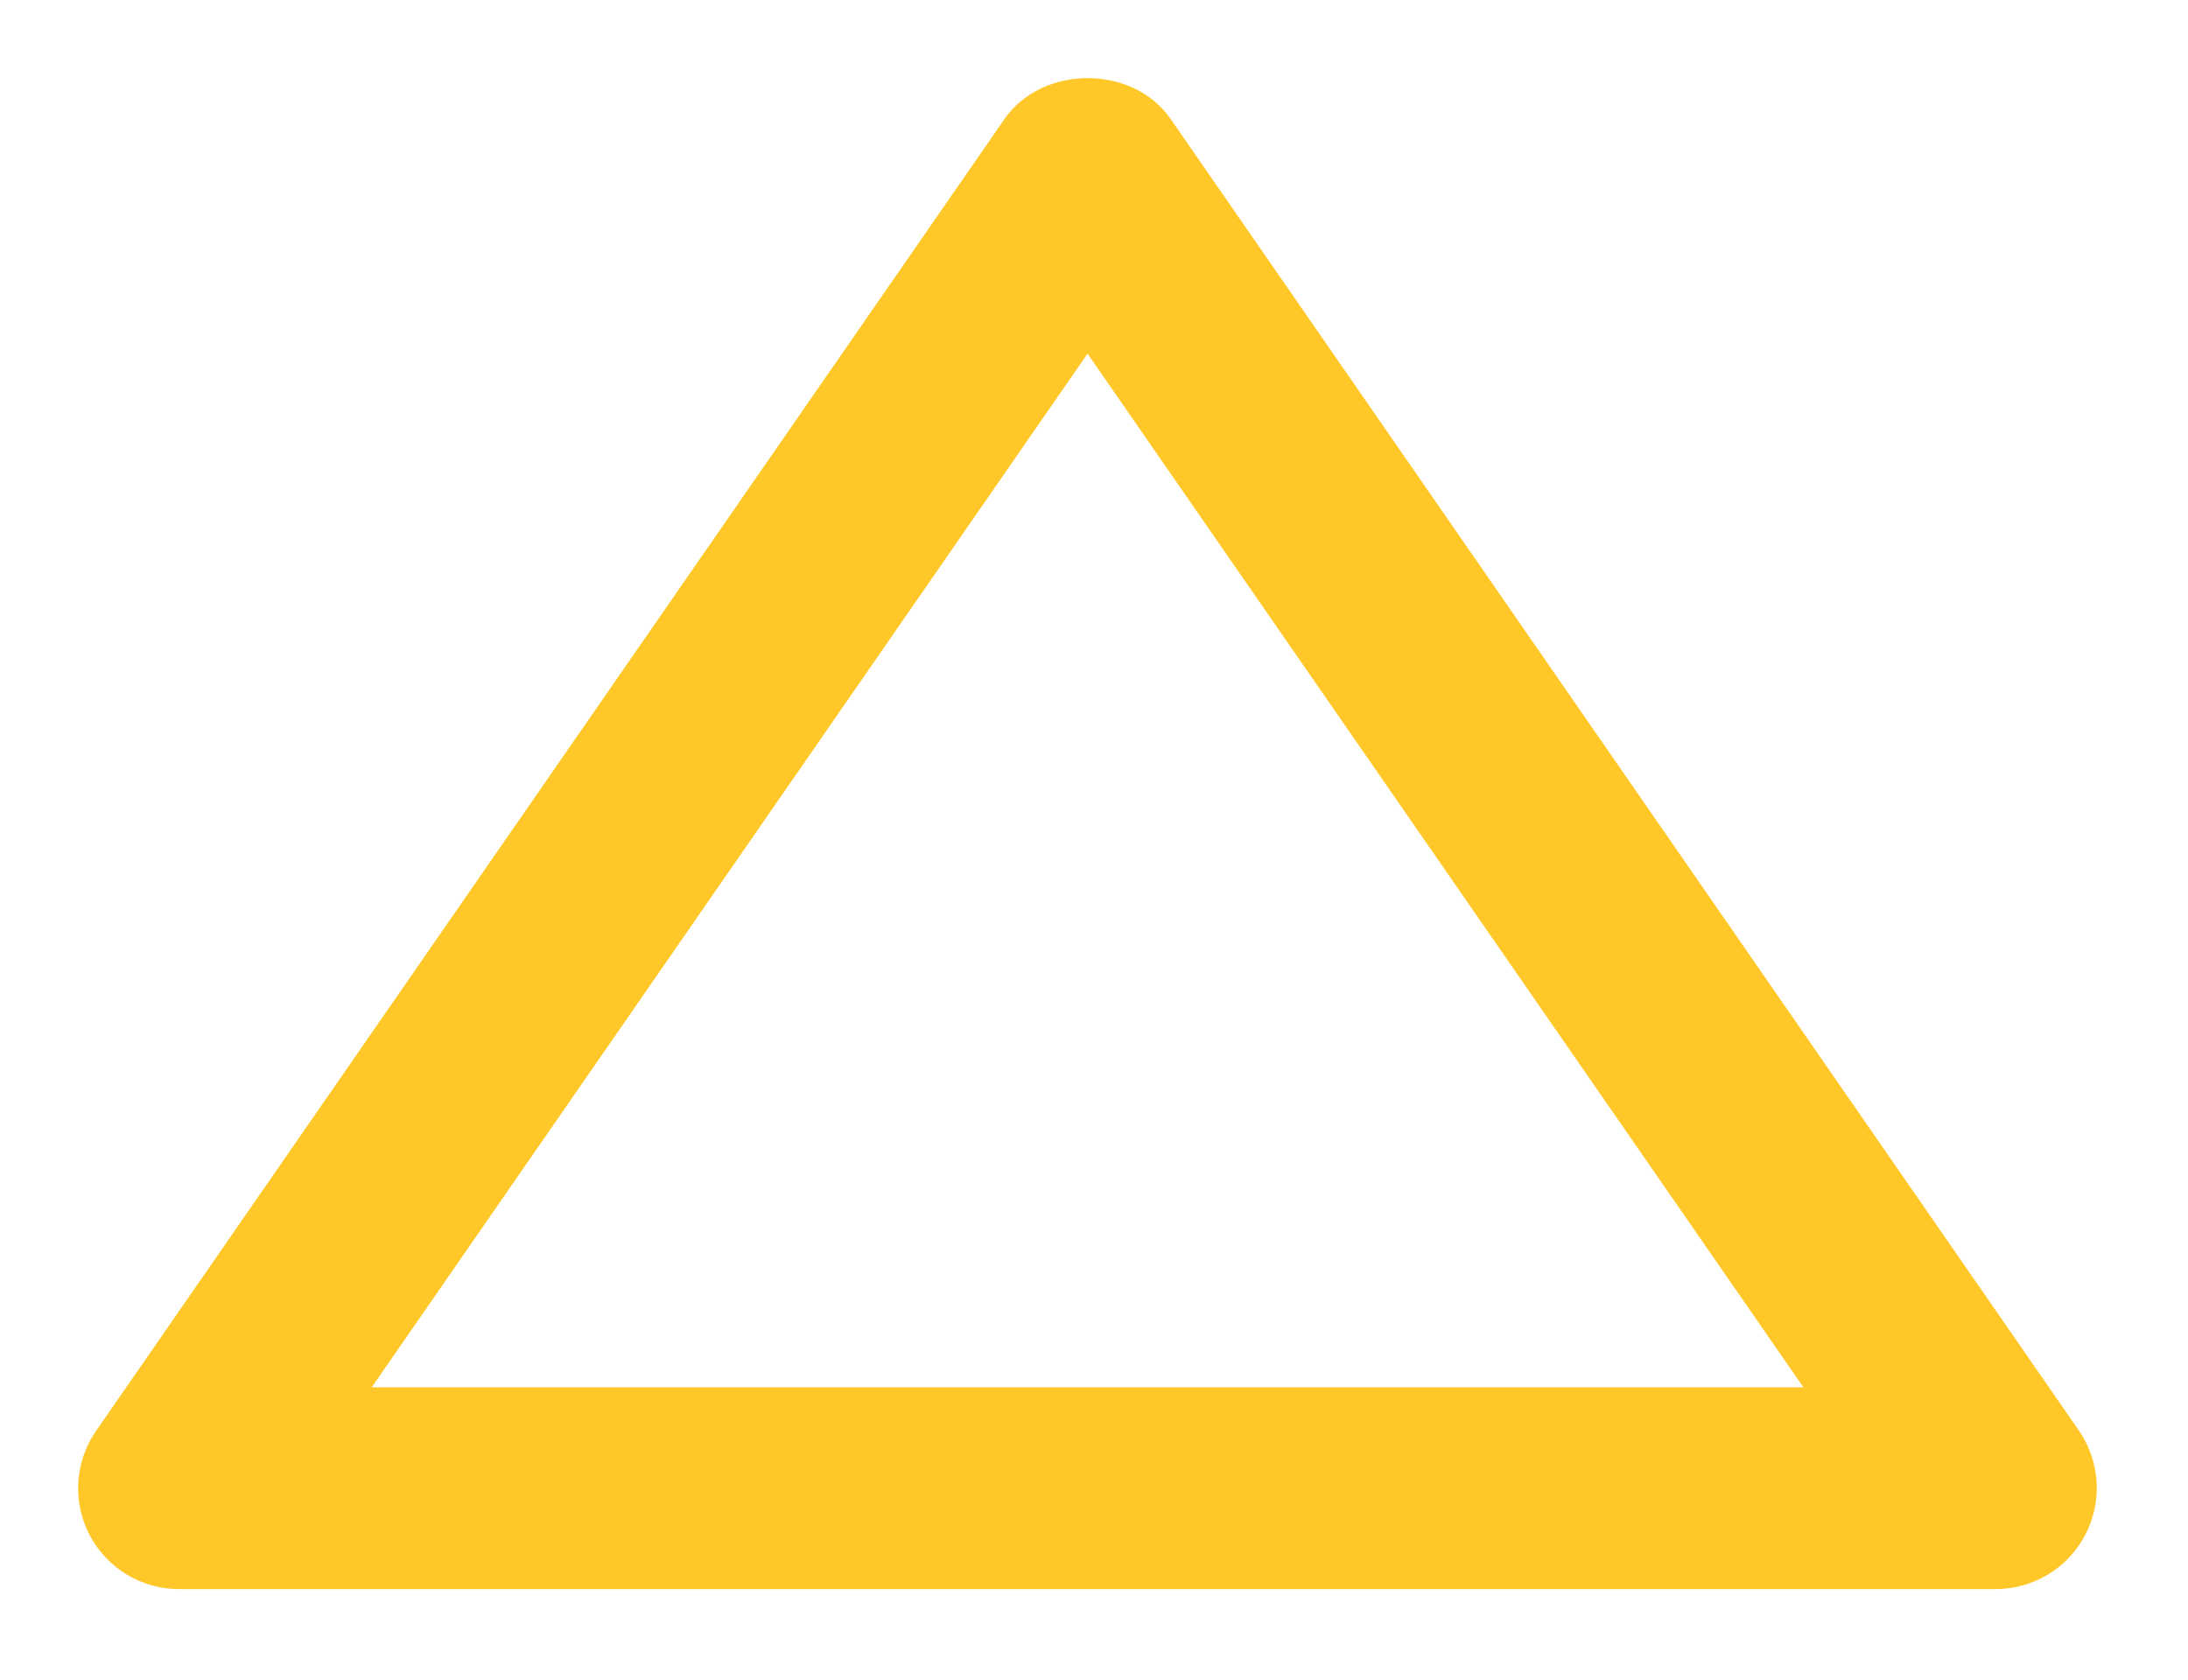 <?xml version="1.0" encoding="UTF-8"?> <svg xmlns="http://www.w3.org/2000/svg" width="112" height="86" viewBox="0 0 112 86" fill="none"><g filter="url(#filter0_d_107_328)"><path d="M9.17 77.362H102.17C103.111 77.359 104.034 77.099 104.839 76.611C105.644 76.122 106.301 75.424 106.738 74.59C107.175 73.756 107.377 72.819 107.321 71.879C107.266 70.939 106.955 70.032 106.422 69.255L59.922 2.089C57.995 -0.696 53.355 -0.696 51.423 2.089L4.923 69.255C4.384 70.03 4.069 70.937 4.01 71.879C3.951 72.82 4.152 73.76 4.589 74.596C5.027 75.431 5.686 76.131 6.493 76.619C7.301 77.106 8.226 77.363 9.17 77.362ZM55.67 14.106L92.312 67.028H19.028L55.67 14.106Z" fill="#FFC727"></path></g><defs><filter id="filter0_d_107_328" x="0" y="0" width="111.33" height="85.362" color-interpolation-filters="sRGB"><feFlood flood-opacity="0" result="BackgroundImageFix"></feFlood><feColorMatrix in="SourceAlpha" type="matrix" values="0 0 0 0 0 0 0 0 0 0 0 0 0 0 0 0 0 0 127 0" result="hardAlpha"></feColorMatrix><feOffset dy="4"></feOffset><feGaussianBlur stdDeviation="2"></feGaussianBlur><feComposite in2="hardAlpha" operator="out"></feComposite><feColorMatrix type="matrix" values="0 0 0 0 0 0 0 0 0 0 0 0 0 0 0 0 0 0 0.25 0"></feColorMatrix><feBlend mode="normal" in2="BackgroundImageFix" result="effect1_dropShadow_107_328"></feBlend><feBlend mode="normal" in="SourceGraphic" in2="effect1_dropShadow_107_328" result="shape"></feBlend></filter></defs></svg> 